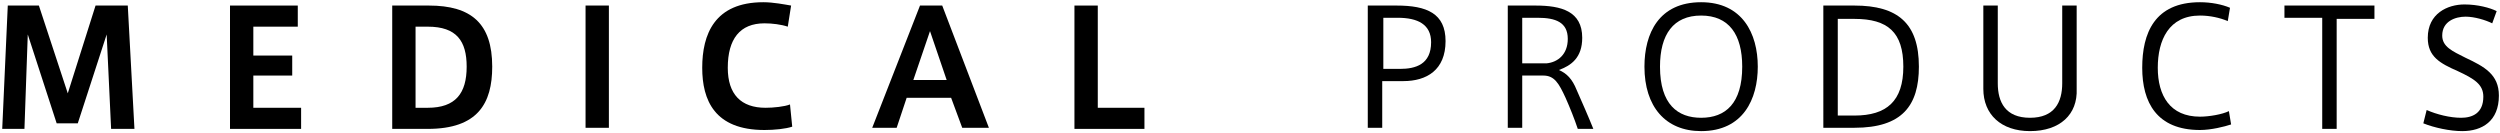 <?xml version="1.0" encoding="utf-8"?>
<!-- Generator: Adobe Illustrator 21.0.2, SVG Export Plug-In . SVG Version: 6.00 Build 0)  -->
<svg version="1.1" id="レイヤー_1" xmlns="http://www.w3.org/2000/svg" xmlns:xlink="http://www.w3.org/1999/xlink" x="0px"
	 y="0px" width="225px" height="12px" viewBox="0 0 225 12" style="enable-background:new 0 0 225 12;" xml:space="preserve">
<g>
	<g>
		<path d="M7,11.1H5.1l-2.6-8l-0.3,8.5h-2L0.7,0.5h2.8l2.6,7.9l2.5-7.9h2.9l0.6,11.1H10L9.6,3.1L7,11.1z"/>
		<path d="M22.8,5h3.5v1.8h-3.5v2.9h4.3v1.9h-6.4V0.5h6.1v1.9h-4V5z"/>
		<path d="M38.6,0.5c3.8,0,5.7,1.6,5.7,5.5c0,3.3-1.3,5.6-5.8,5.6h-3.2V0.5H38.6z M42,6c0-2.3-0.9-3.6-3.5-3.6h-1.1v7.3h1.1
			C41,9.7,42,8.4,42,6L42,6z"/>
		<path d="M54.8,11.5h-2.1V0.5h2.1V11.5z"/>
		<path d="M63.2,6.1c0-3,1.1-5.9,5.5-5.9c0.9,0,1.9,0.2,2.5,0.3l-0.3,1.9c-0.6-0.2-1.4-0.3-2.1-0.3c-2.2,0-3.3,1.4-3.3,4
			c0,2.4,1.2,3.6,3.4,3.6c0.7,0,1.7-0.1,2.2-0.3l0.2,2c-0.6,0.2-1.6,0.3-2.5,0.3C64.3,11.7,63.2,9,63.2,6.1L63.2,6.1z"/>
		<path d="M82.8,0.5h2L89,11.5h-2.4l-1-2.7h-4l-0.9,2.7h-2.2L82.8,0.5z M85.2,7.2l-1.5-4.4l-1.5,4.4H85.2z"/>
		<path d="M98.8,9.7h4.2v1.9h-6.3V0.5h2.1V9.7z"/>
	</g>
	<g>
		<path d="M123.1,11.5V0.5h2.6c2.7,0,4.4,0.7,4.4,3.2c0,2.6-1.7,3.6-3.8,3.6h-1.9v4.2H123.1z M126,6.2c1.4,0,2.8-0.4,2.8-2.4
			c0-1.6-1.2-2.2-3-2.2h-1.3v4.6H126z"/>
		<path d="M140.9,8.8c-0.6-1.3-1-2-2-2h-1.9v4.7h-1.3V0.5h2.5c2.3,0,4.2,0.5,4.2,2.9c0,1.8-1,2.5-2.1,2.9c0.7,0.3,1.2,0.8,1.6,1.8
			c0.4,0.9,1.1,2.5,1.5,3.5h-1.4C141.7,10.7,141.3,9.7,140.9,8.8z M141.1,3.5c0-1.5-1.1-1.9-2.7-1.9h-1.4v4.1h2.2
			C140.2,5.6,141.1,4.9,141.1,3.5z"/>
		<path d="M148,6c0-3,1.3-5.8,5.1-5.8c3.7,0,5.1,2.8,5.1,5.8c0,2.9-1.3,5.8-5.1,5.8C149.9,11.8,148,9.6,148,6L148,6z M149.4,6
			c0,3.4,1.6,4.6,3.7,4.6c2.2,0,3.7-1.3,3.7-4.6c0-2.9-1.2-4.6-3.7-4.6C150.6,1.4,149.4,3.1,149.4,6L149.4,6z"/>
		<path d="M166.9,0.5c3.9,0,5.8,1.6,5.8,5.5c0,3.5-1.5,5.5-5.8,5.5h-2.8V0.5H166.9z M171.3,6c0-3.1-1.4-4.3-4.4-4.3h-1.5v8.7h1.5
			C169.8,10.4,171.3,9.1,171.3,6L171.3,6z"/>
		<path d="M182.7,11.8c-2.6,0-4.2-1.5-4.2-3.8V0.5h1.3v7c0,1.7,0.7,3.1,2.9,3.1c2.2,0,2.9-1.4,2.9-3.1v-7h1.3V8
			C187,10.3,185.4,11.8,182.7,11.8L182.7,11.8z"/>
		<path d="M192.8,6.1c0-3.1,1.1-5.9,5.2-5.9c1,0,2,0.2,2.7,0.5l-0.2,1.2c-0.7-0.3-1.6-0.5-2.5-0.5c-2.8,0-3.8,2.2-3.8,4.7
			c0,2.5,1.1,4.4,3.8,4.4c0.8,0,2-0.2,2.6-0.5l0.2,1.2c-0.6,0.2-1.8,0.5-2.8,0.5C194.1,11.7,192.8,9.2,192.8,6.1L192.8,6.1z"/>
		<path d="M209,11.5V1.6h-3.4V0.5h8.1v1.2h-3.4v9.9H209z"/>
		<path d="M224.3,2.1c-0.6-0.3-1.6-0.6-2.4-0.6c-0.9,0-2.1,0.4-2.1,1.7c0,1,0.9,1.4,2.1,2c1.7,0.8,3,1.5,3,3.4
			c0,2.3-1.5,3.2-3.3,3.2c-1.1,0-2.5-0.3-3.5-0.7l0.3-1.2c0.9,0.4,2.1,0.7,3.1,0.7c1,0,2-0.4,2-1.9c0-1.1-0.8-1.6-2.3-2.3
			c-1.6-0.7-2.7-1.3-2.7-3c0-2.2,1.8-3,3.3-3c1.2,0,2.3,0.3,2.9,0.6L224.3,2.1z"/>
	</g>
</g>
</svg>
